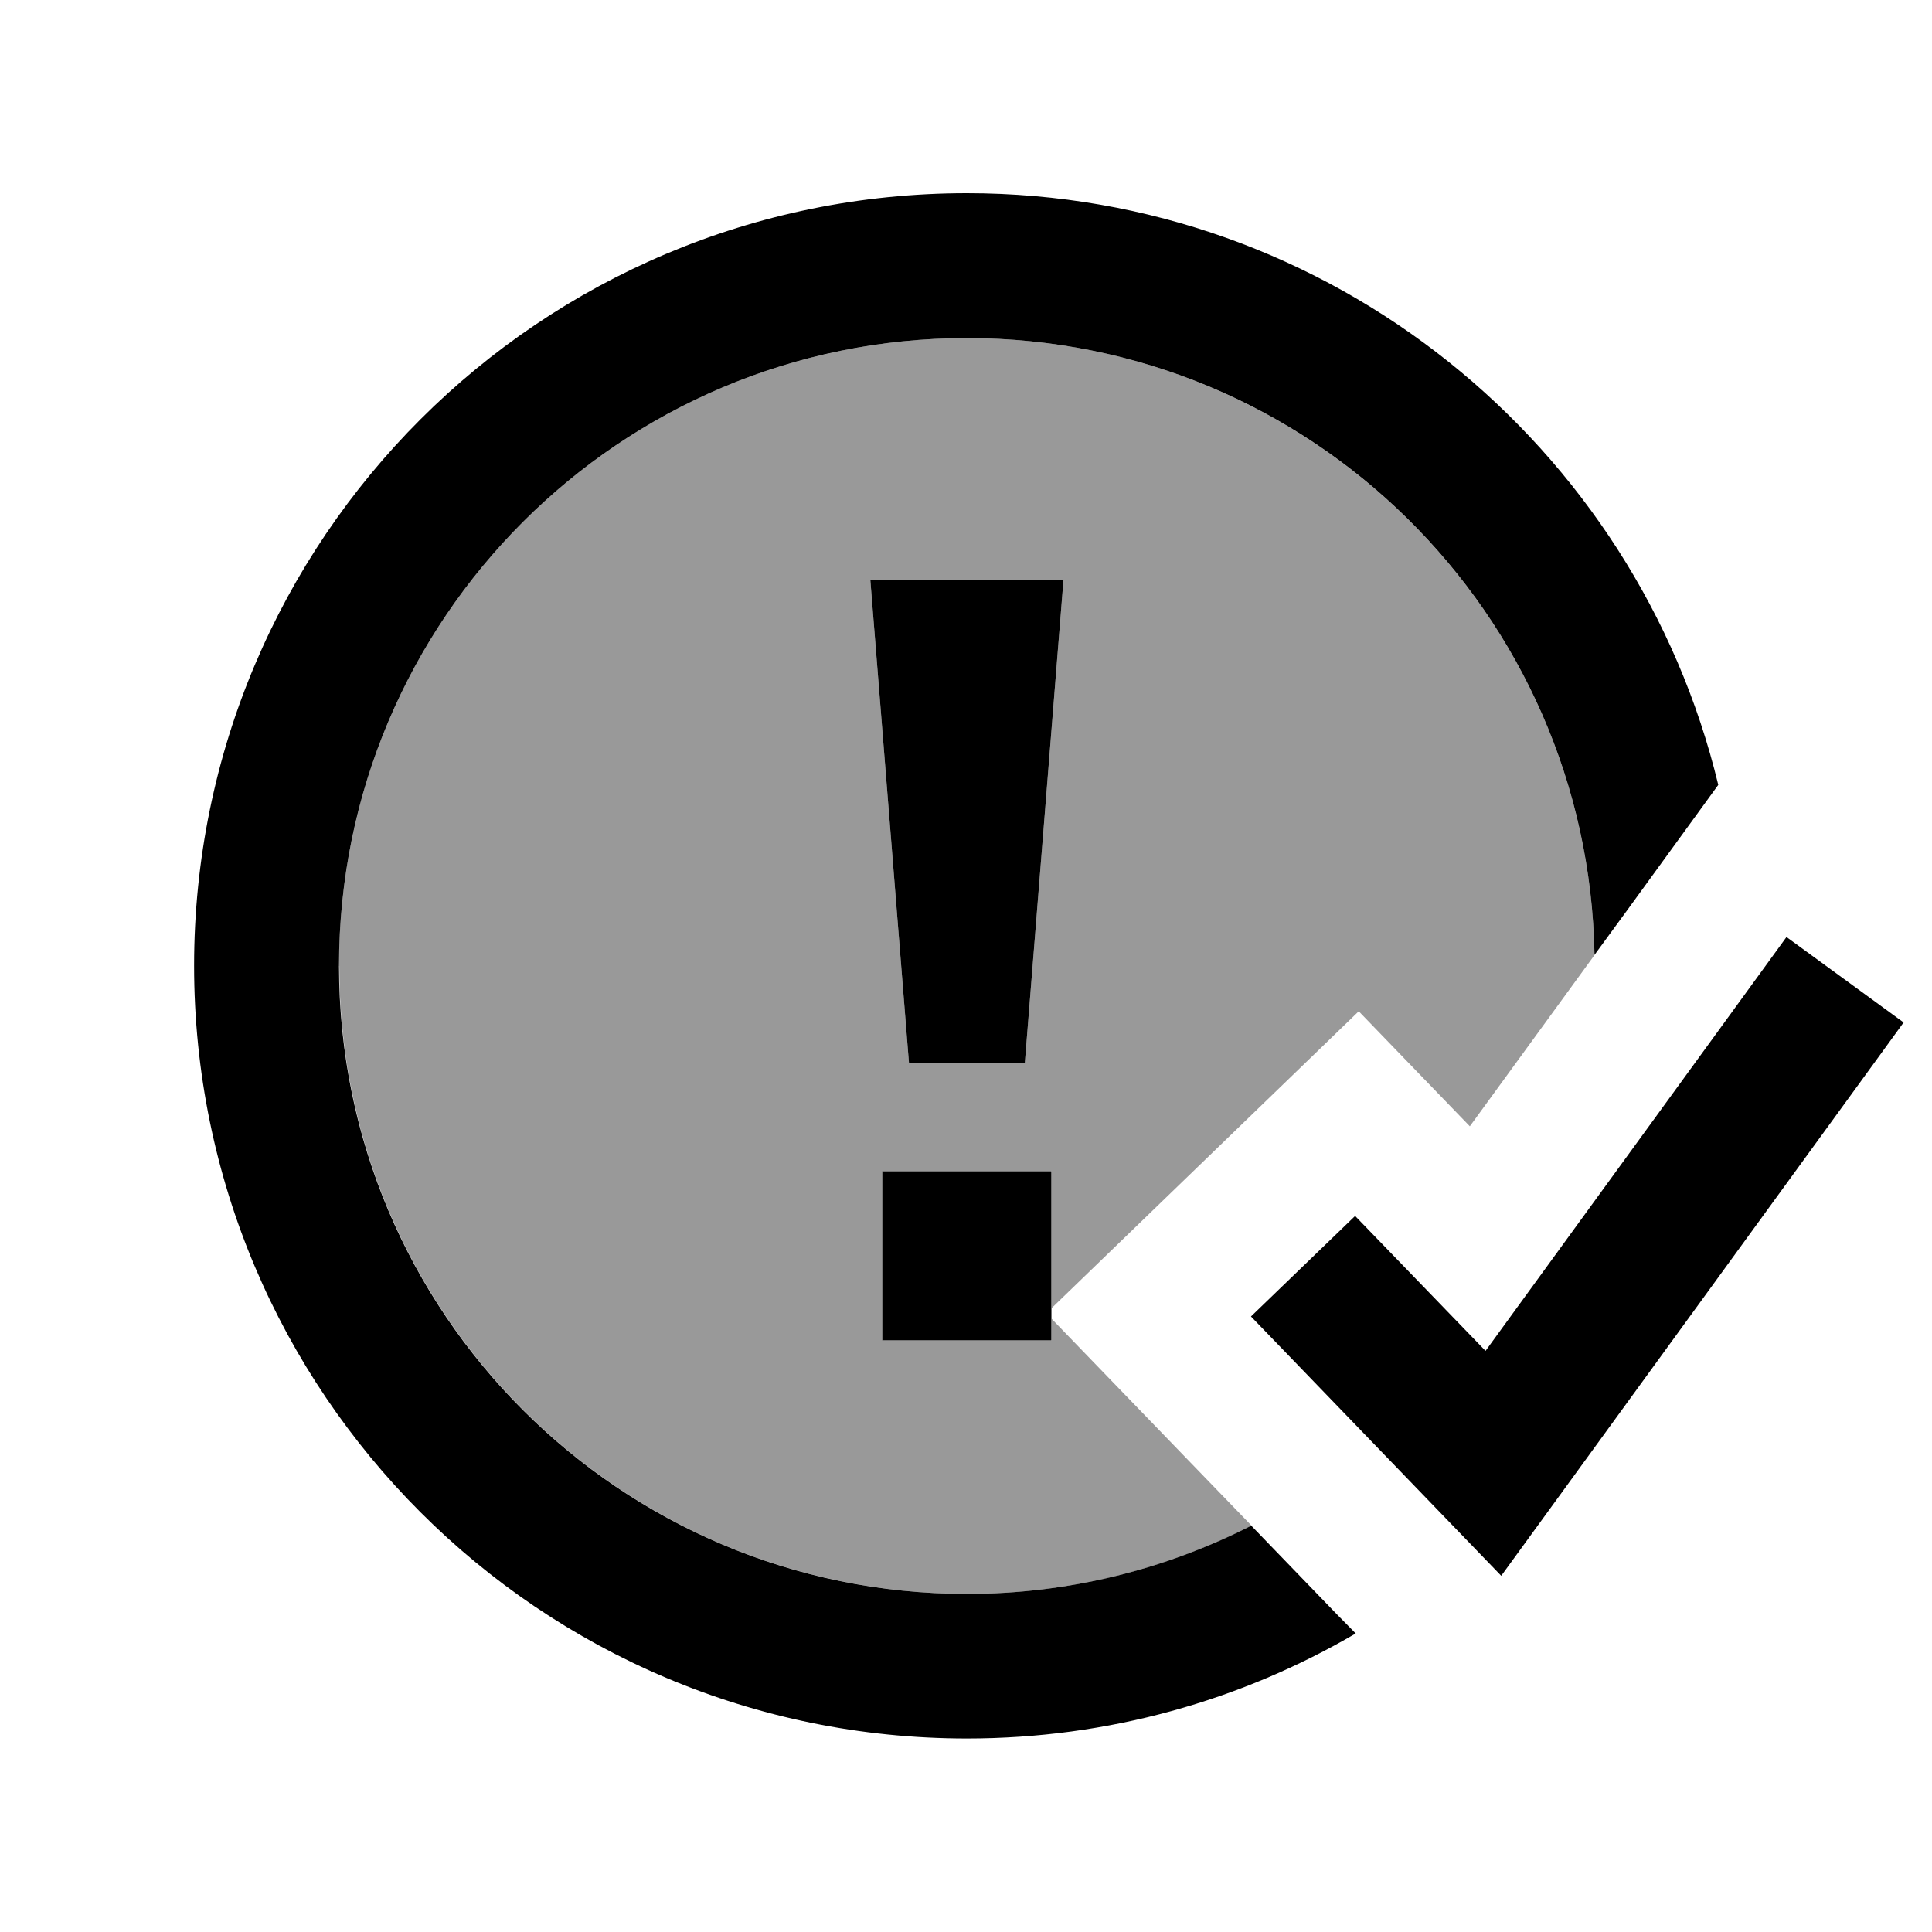 <svg xmlns="http://www.w3.org/2000/svg" viewBox="0 0 640 640"><!--! Font Awesome Pro 7.1.0 by @fontawesome - https://fontawesome.com License - https://fontawesome.com/license (Commercial License) Copyright 2025 Fonticons, Inc. --><path opacity=".4" fill="currentColor" d="M112.3 320C112.3 205.1 205.4 112 320.3 112C433.9 112 526.2 203.1 528.2 316.3C545.8 292.2 532 311.2 486.9 373.1L450.1 335L348.4 433.3L348.4 388L292.4 388L292.4 444L348.4 444L348.4 436.9C385.6 475.4 407.6 498.2 414.6 505.4C386.3 519.8 354.3 528 320.4 528C205.5 528 112.4 434.9 112.4 320zM288.3 192L301.1 352L339.5 352L352.3 192L288.3 192z"/><path fill="currentColor" d="M320.3 64C441 64 542.1 147.6 569.2 260L538.9 301.7L528.2 316.3C526.2 203.1 434 112 320.3 112C205.4 112 112.3 205.1 112.3 320C112.3 434.9 205.4 528 320.3 528C354.2 528 386.2 519.8 414.5 505.4L442.9 534.8L449.1 541.1C411.3 563.2 367.3 575.9 320.3 575.9C178.9 575.9 64.3 461.3 64.3 319.9C64.3 178.5 178.9 64 320.3 64zM630.6 338.7L616.5 358.1L514.1 498.9L497.3 522C488.5 512.9 466.4 490 431.1 453.4L414.4 436.1L448.9 402.8C458.4 412.6 472.8 427.5 492.1 447.5L577.7 329.8L591.8 310.4L630.6 338.7zM348.3 444L292.3 444L292.3 388L348.3 388L348.3 444zM339.5 352L301.1 352L288.3 192L352.3 192L339.5 352z"/></svg>